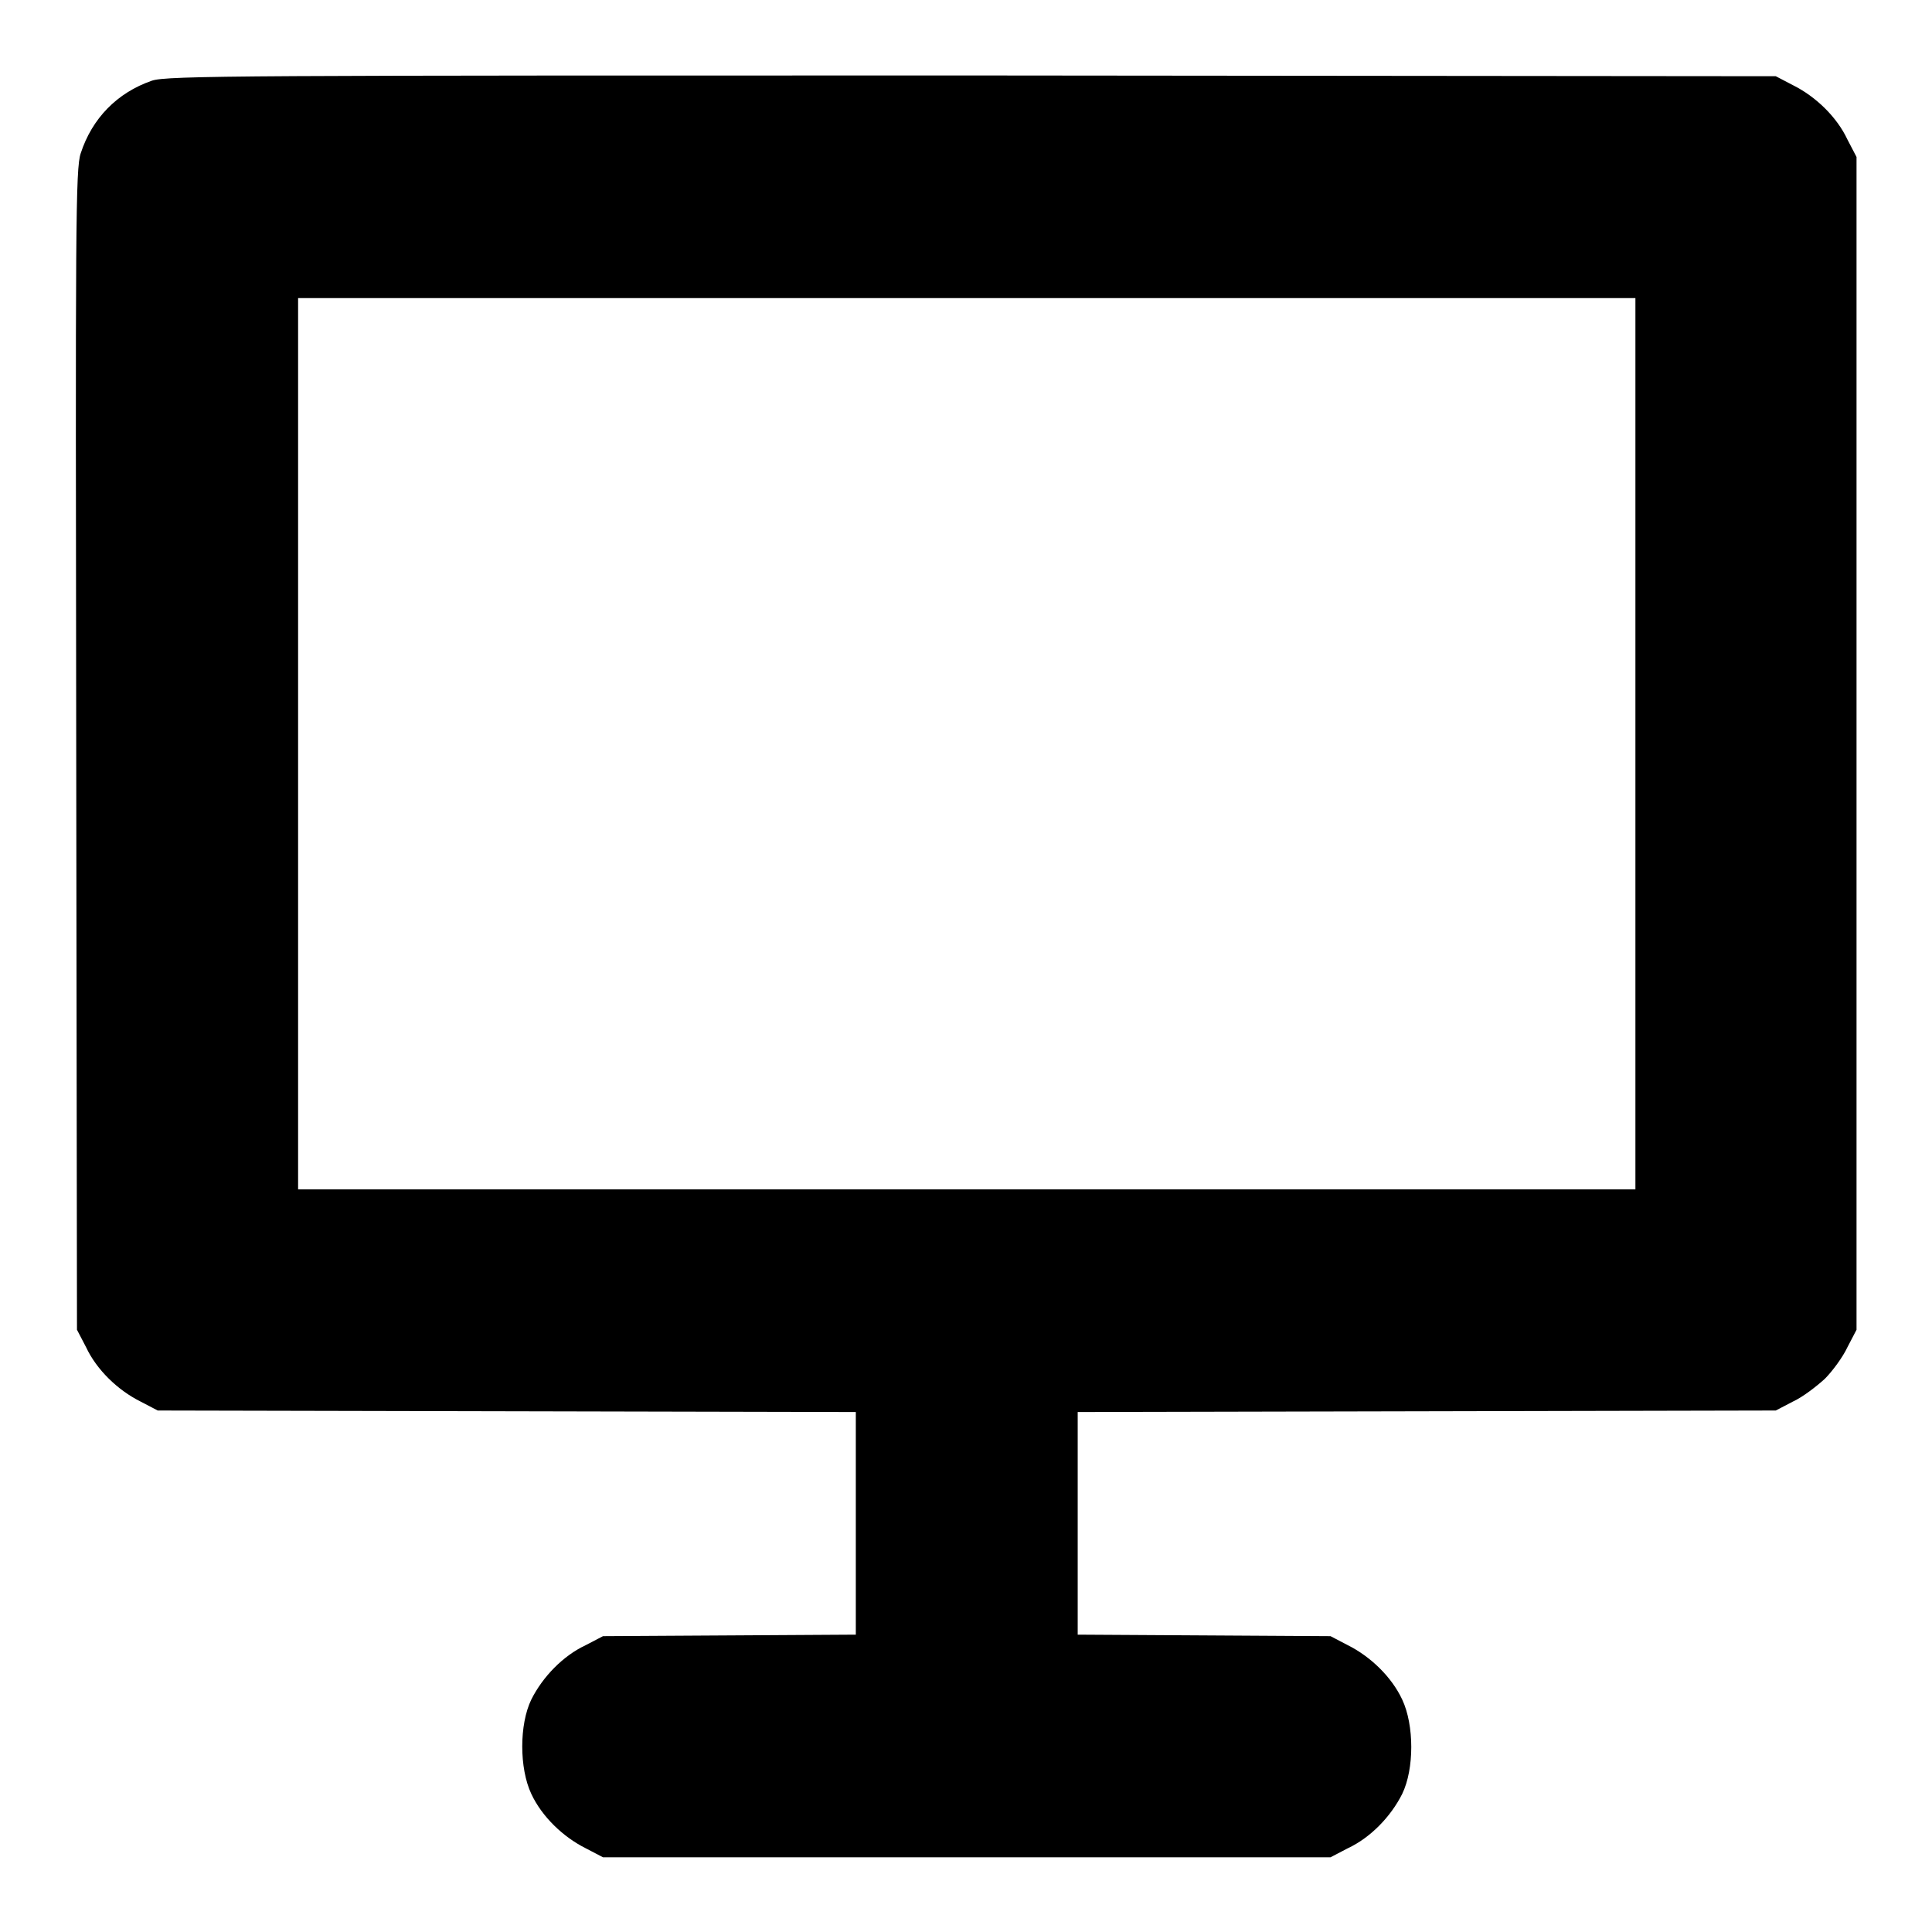 <?xml version="1.0" encoding="utf-8"?>
<!-- Svg Vector Icons : http://www.onlinewebfonts.com/icon -->
<!DOCTYPE svg PUBLIC "-//W3C//DTD SVG 1.1//EN" "http://www.w3.org/Graphics/SVG/1.1/DTD/svg11.dtd">
<svg version="1.1" xmlns="http://www.w3.org/2000/svg" xmlns:xlink="http://www.w3.org/1999/xlink" x="0px" y="0px" viewBox="0 0 256 256" enable-background="new 0 0 256 256" xml:space="preserve">
<g><g><g><path fill="#000000" d="M20.1,10.7c-4.6,1.6-7.9,5-9.4,9.6c-0.7,2-0.7,9.6-0.6,79.1l0.1,76.8l1.2,2.3c1.4,3,4.2,5.7,7.2,7.2l2.3,1.2l46.3,0.1l46.2,0.1v14.8v14.7l-16.7,0.1l-16.8,0.1l-2.3,1.2c-3,1.4-5.7,4.2-7.2,7.2c-1.6,3.3-1.6,9.1,0,12.5c1.4,3,4.2,5.7,7.2,7.2l2.3,1.2h48.2h48.2l2.3-1.2c3-1.4,5.7-4.2,7.2-7.2c1.6-3.3,1.6-9.1,0-12.5c-1.4-3-4.2-5.7-7.2-7.2l-2.3-1.2l-16.7-0.1l-16.8-0.1v-14.7v-14.8l46.3-0.1l46.2-0.1l2.3-1.2c1.3-0.6,3.1-2,4.2-3c1-1,2.4-2.9,3-4.2l1.2-2.3V98.5V20.8l-1.2-2.3c-1.4-3-4.2-5.7-7.2-7.2l-2.3-1.2l-106.6-0.1C32.7,10,22,10,20.1,10.7z M216.7,98.5v59.1h-88.6H39.5V98.5V39.5h88.6h88.6V98.5z"/></g></g></g>
</svg>